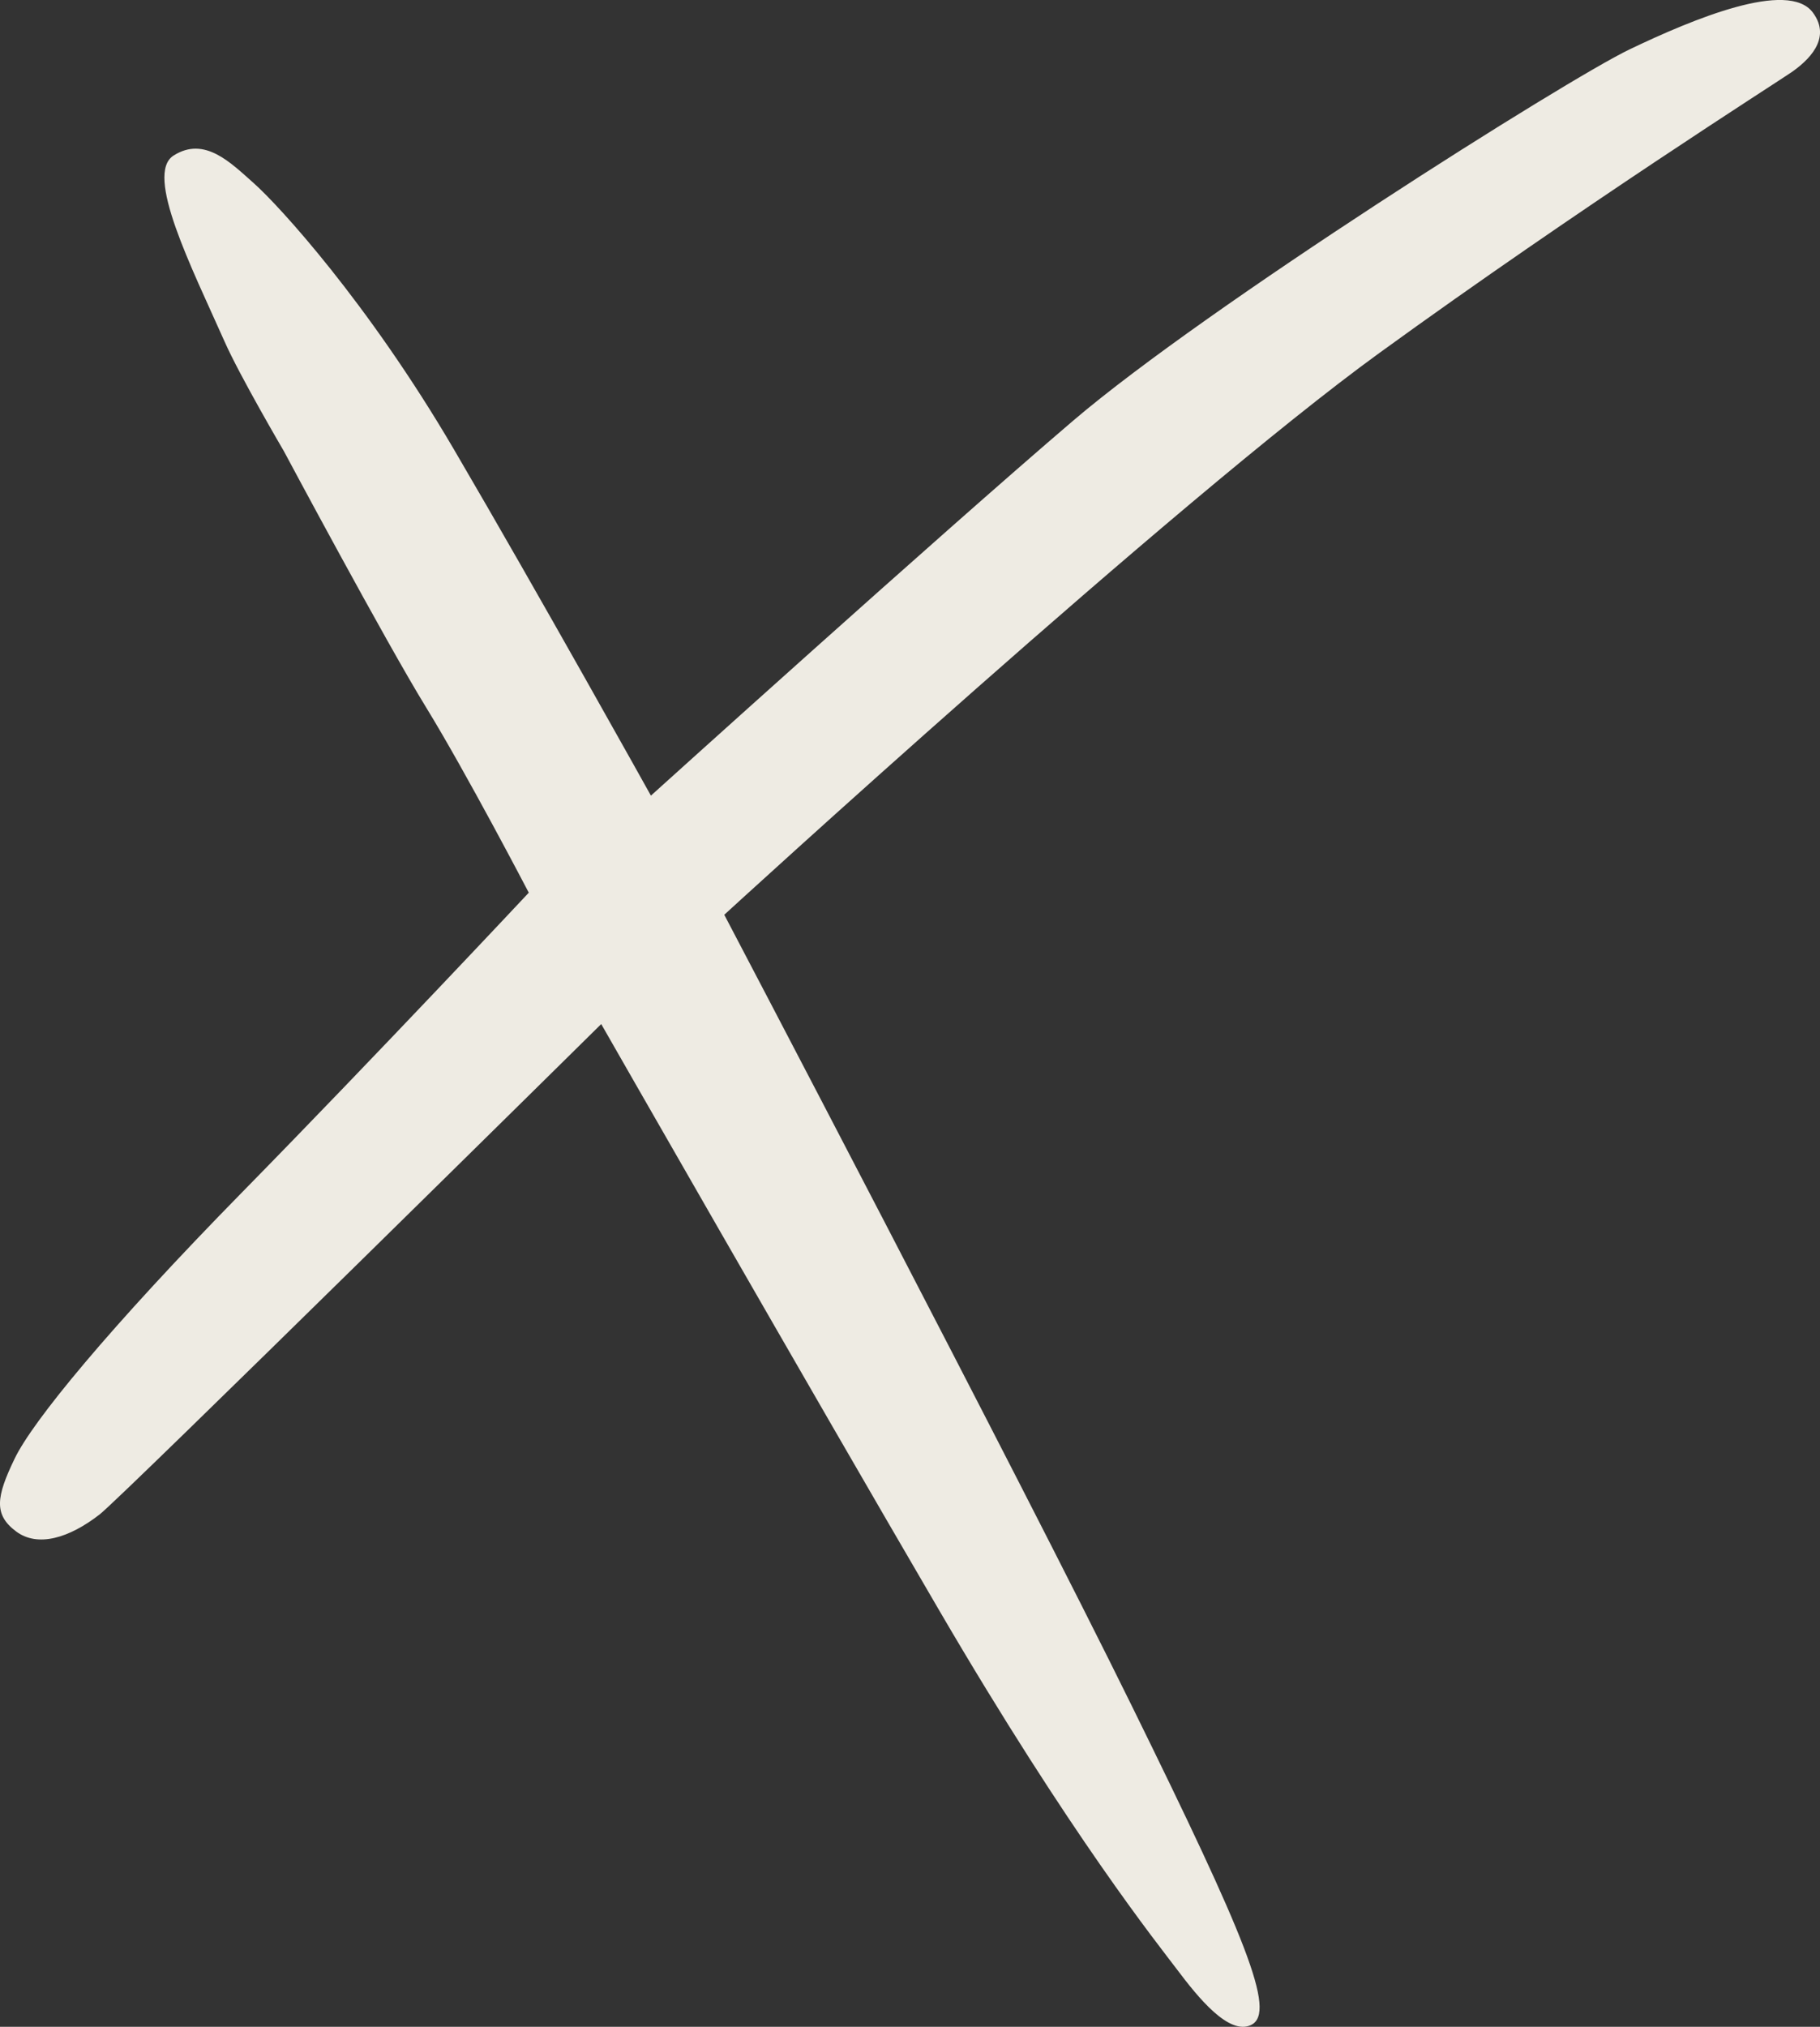 <?xml version="1.0" encoding="UTF-8"?><svg id="Ebene_2" xmlns="http://www.w3.org/2000/svg" viewBox="0 0 136.95 152.44"><rect x="0" y="0" width="136.95" height="152.44" fill="#333333" stroke="none"/><defs><style>.cls-1{fill:#eeebe3;}</style></defs><g id="Ebene_1-2"><path class="cls-1" d="M39.78,67.15s-11.43,12.2-21.52,22.48c-10.09,10.28-15.83,17.3-17.16,20.08-1.38,2.86-1.59,4.2,.11,5.47,1.63,1.22,4,.5,6.29-1.28,1.71-1.33,37.74-36.88,37.74-36.88,0,0,15.54,27.17,25.44,44.11,9.89,16.93,16.49,25.14,17.89,27,1.58,2.1,3.92,5,5.59,4.16,1.91-.96-.44-6.6-9.01-24.02-8.57-17.42-30.65-59.47-30.65-59.47,0,0,34.06-31.21,49.29-42.25,15.23-11.04,29.8-20.28,31.02-21.12,1.16-.81,3.09-2.49,1.6-4.49-1.86-2.49-9.02,.49-13.78,2.77-4.76,2.28-31.83,19.35-41.89,27.94-10.06,8.59-31.76,28.19-31.76,28.19,0,0-8.37-15.03-14.84-26.07-6.47-11.04-13.18-18.34-15.03-19.98-1.74-1.54-3.71-3.58-6.05-2.09-2.2,1.4,1.35,8.39,3.84,13.99,1.14,2.58,4.46,8.24,4.46,8.24,0,0,7.65,14.31,10.69,19.25,3.04,4.95,7.74,13.96,7.74,13.96Z"/></g></svg>